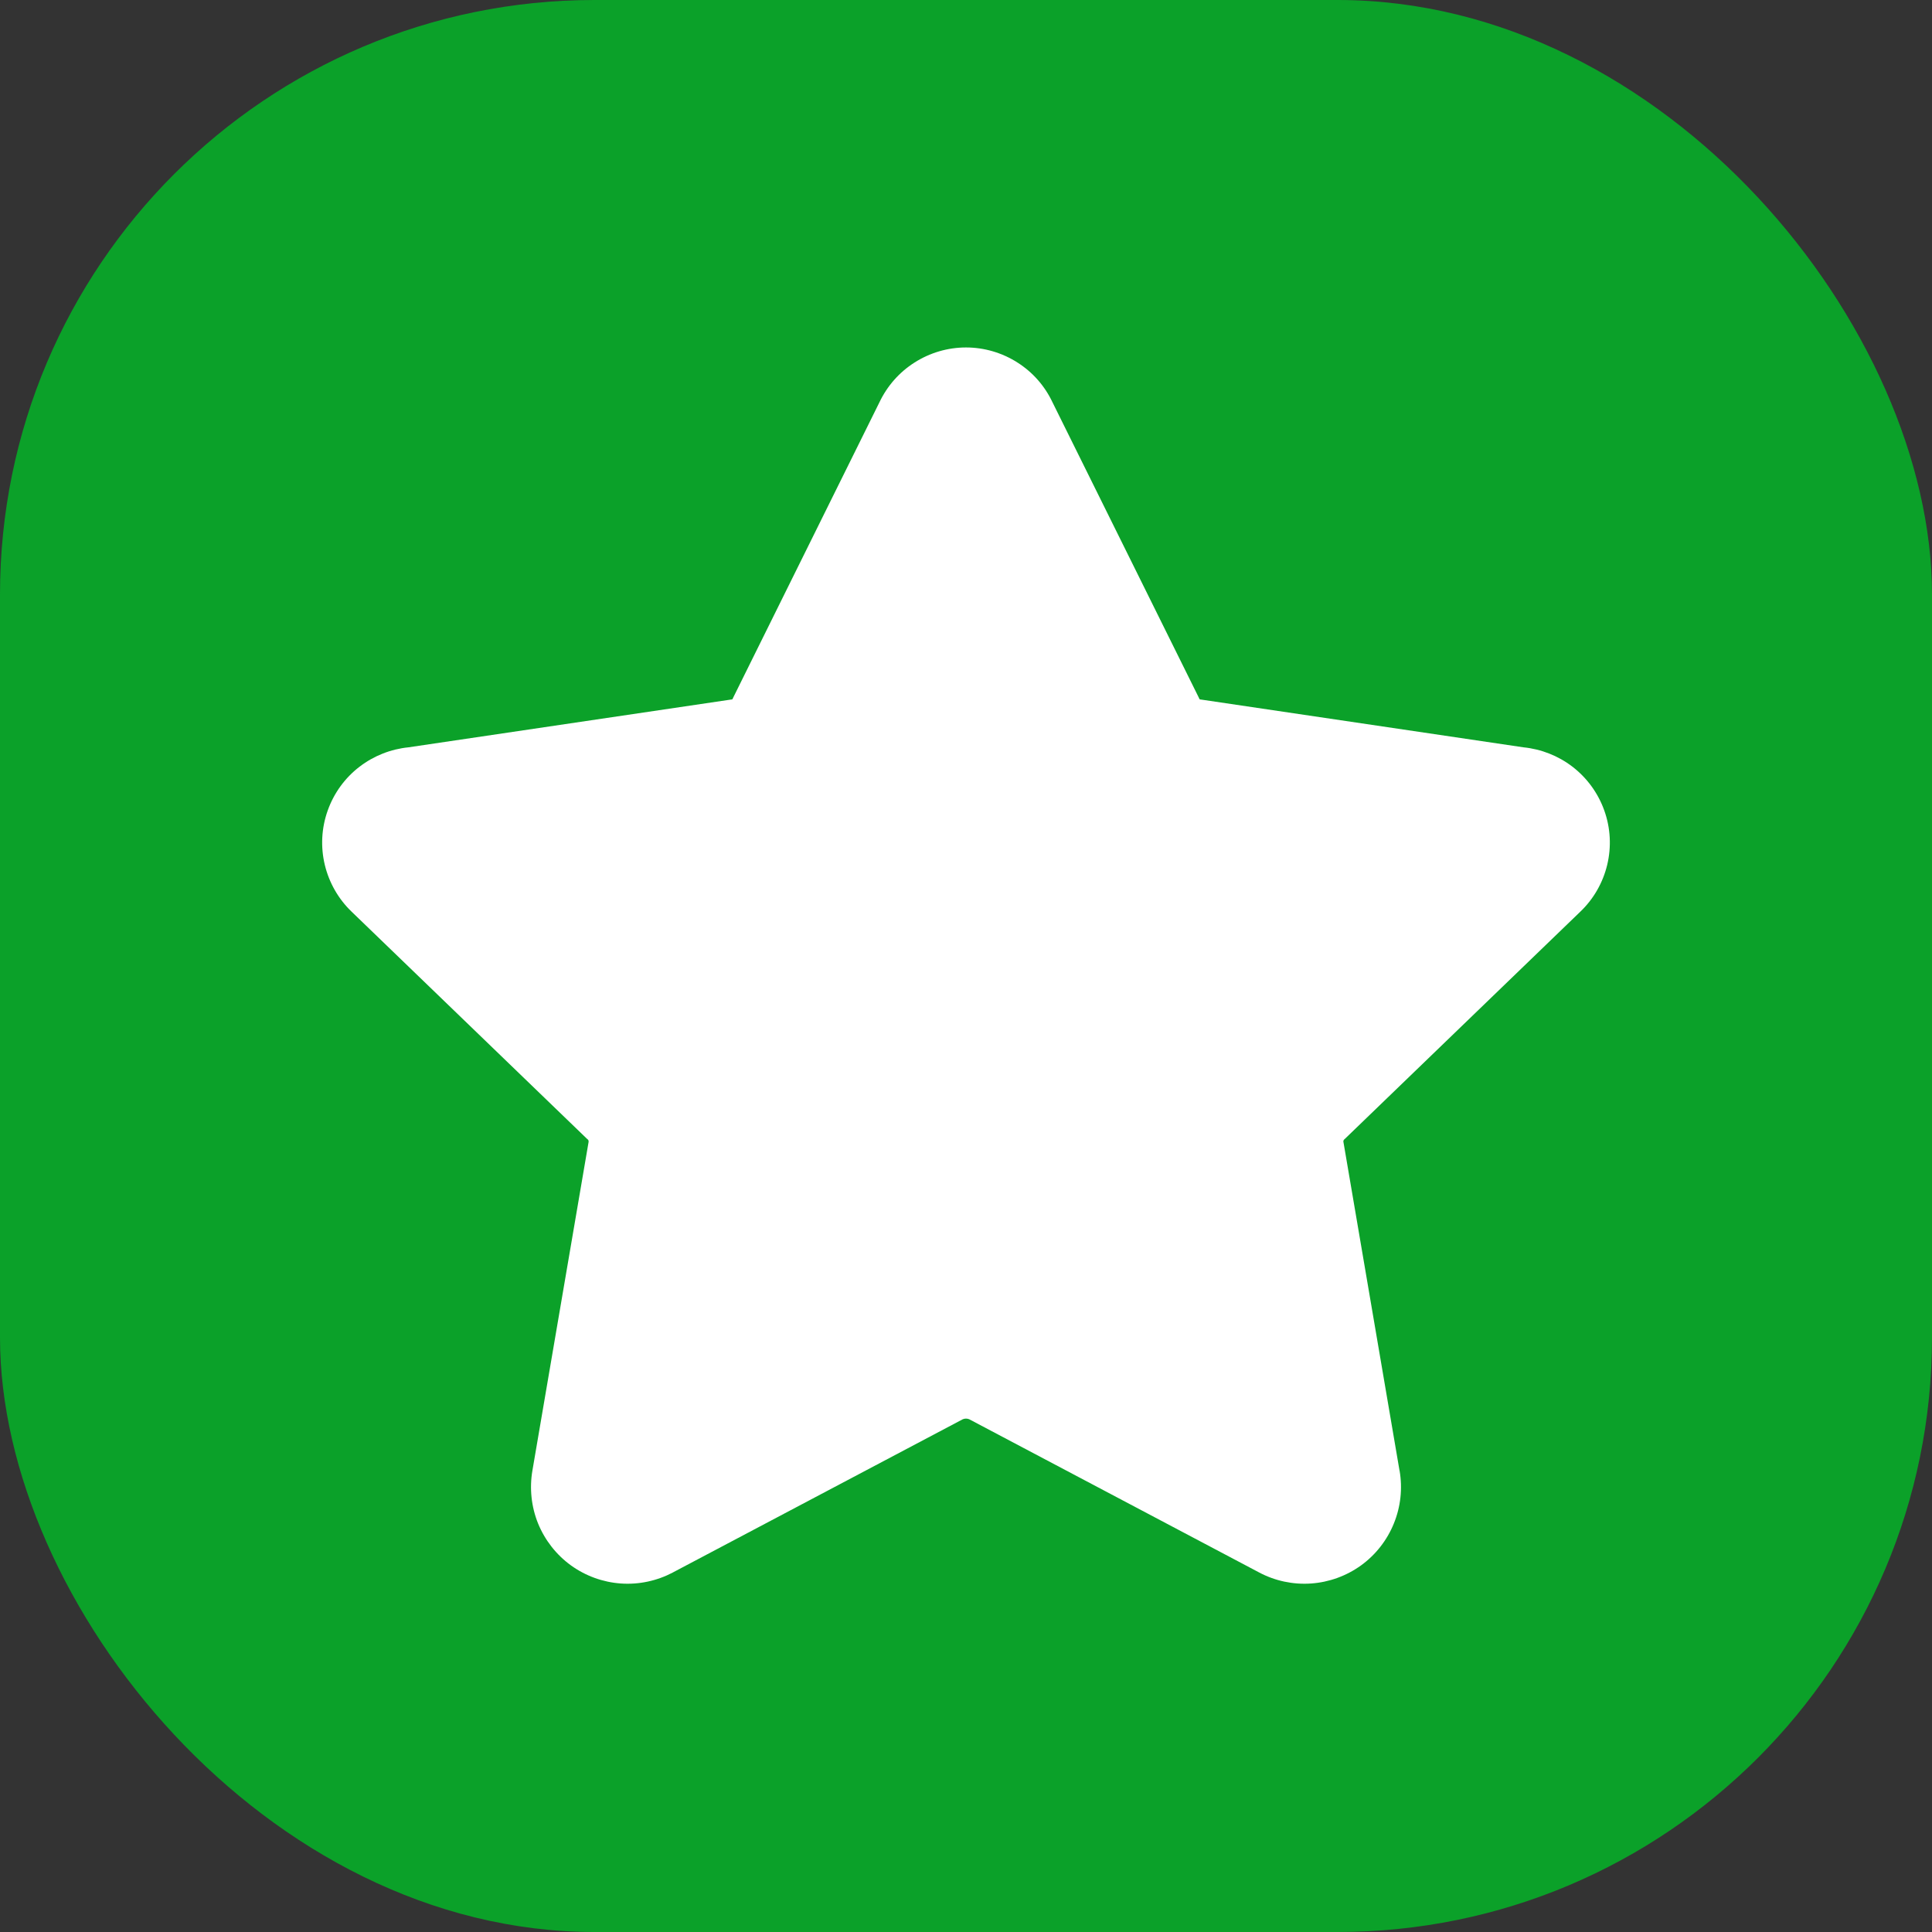 <svg width="26" height="26" viewBox="0 0 26 26" fill="none" xmlns="http://www.w3.org/2000/svg">
<rect x="0" y="0" width="26" height="26" fill="#333333" stroke="none"/>
<rect width="26" height="26" rx="8" fill="#0BA129"/>
<g clip-path="url(#clip0_11_944)">
<path fill-rule="evenodd" clip-rule="evenodd" d="M13 4.676C12.754 4.676 12.514 4.747 12.307 4.879C12.102 5.009 11.939 5.195 11.835 5.414L9.87 9.382C9.866 9.39 9.862 9.398 9.859 9.406L9.855 9.411L9.849 9.413C9.841 9.414 9.834 9.415 9.826 9.416L5.498 10.057C5.259 10.081 5.031 10.171 4.84 10.317C4.642 10.468 4.493 10.674 4.41 10.908C4.326 11.143 4.313 11.397 4.371 11.639C4.429 11.88 4.555 12.1 4.734 12.271L7.902 15.328L7.91 15.334C7.914 15.338 7.918 15.344 7.92 15.35C7.921 15.356 7.922 15.362 7.921 15.368L7.165 19.79C7.124 20.029 7.15 20.277 7.241 20.502C7.333 20.727 7.486 20.923 7.683 21.066C7.88 21.208 8.113 21.293 8.356 21.31C8.598 21.327 8.84 21.275 9.055 21.162L9.056 21.161L12.956 19.1C12.97 19.094 12.985 19.091 13 19.091C13.015 19.091 13.03 19.094 13.044 19.1L16.944 21.161C17.158 21.275 17.401 21.327 17.644 21.31C17.887 21.293 18.12 21.208 18.317 21.066C18.514 20.923 18.667 20.727 18.758 20.502C18.85 20.277 18.876 20.031 18.835 19.791L18.834 19.79L18.08 15.372L18.079 15.368C18.078 15.362 18.078 15.356 18.08 15.35C18.082 15.344 18.086 15.338 18.09 15.334L18.097 15.328L21.265 12.271C21.445 12.1 21.571 11.88 21.629 11.639C21.687 11.397 21.674 11.143 21.59 10.908C21.507 10.674 21.357 10.468 21.16 10.317C20.969 10.171 20.741 10.081 20.501 10.057L16.174 9.416C16.166 9.415 16.158 9.414 16.151 9.413L16.145 9.411L16.141 9.406C16.137 9.398 16.134 9.39 16.13 9.382L14.164 5.414C14.061 5.195 13.898 5.009 13.693 4.879C13.486 4.747 13.246 4.676 13 4.676Z" fill="white"/>
</g>
<defs>
<clipPath id="clip0_11_944">
<rect width="17.333" height="17.333" fill="white" transform="translate(4.333 4.333)"/>
</clipPath>
</defs>
</svg>
